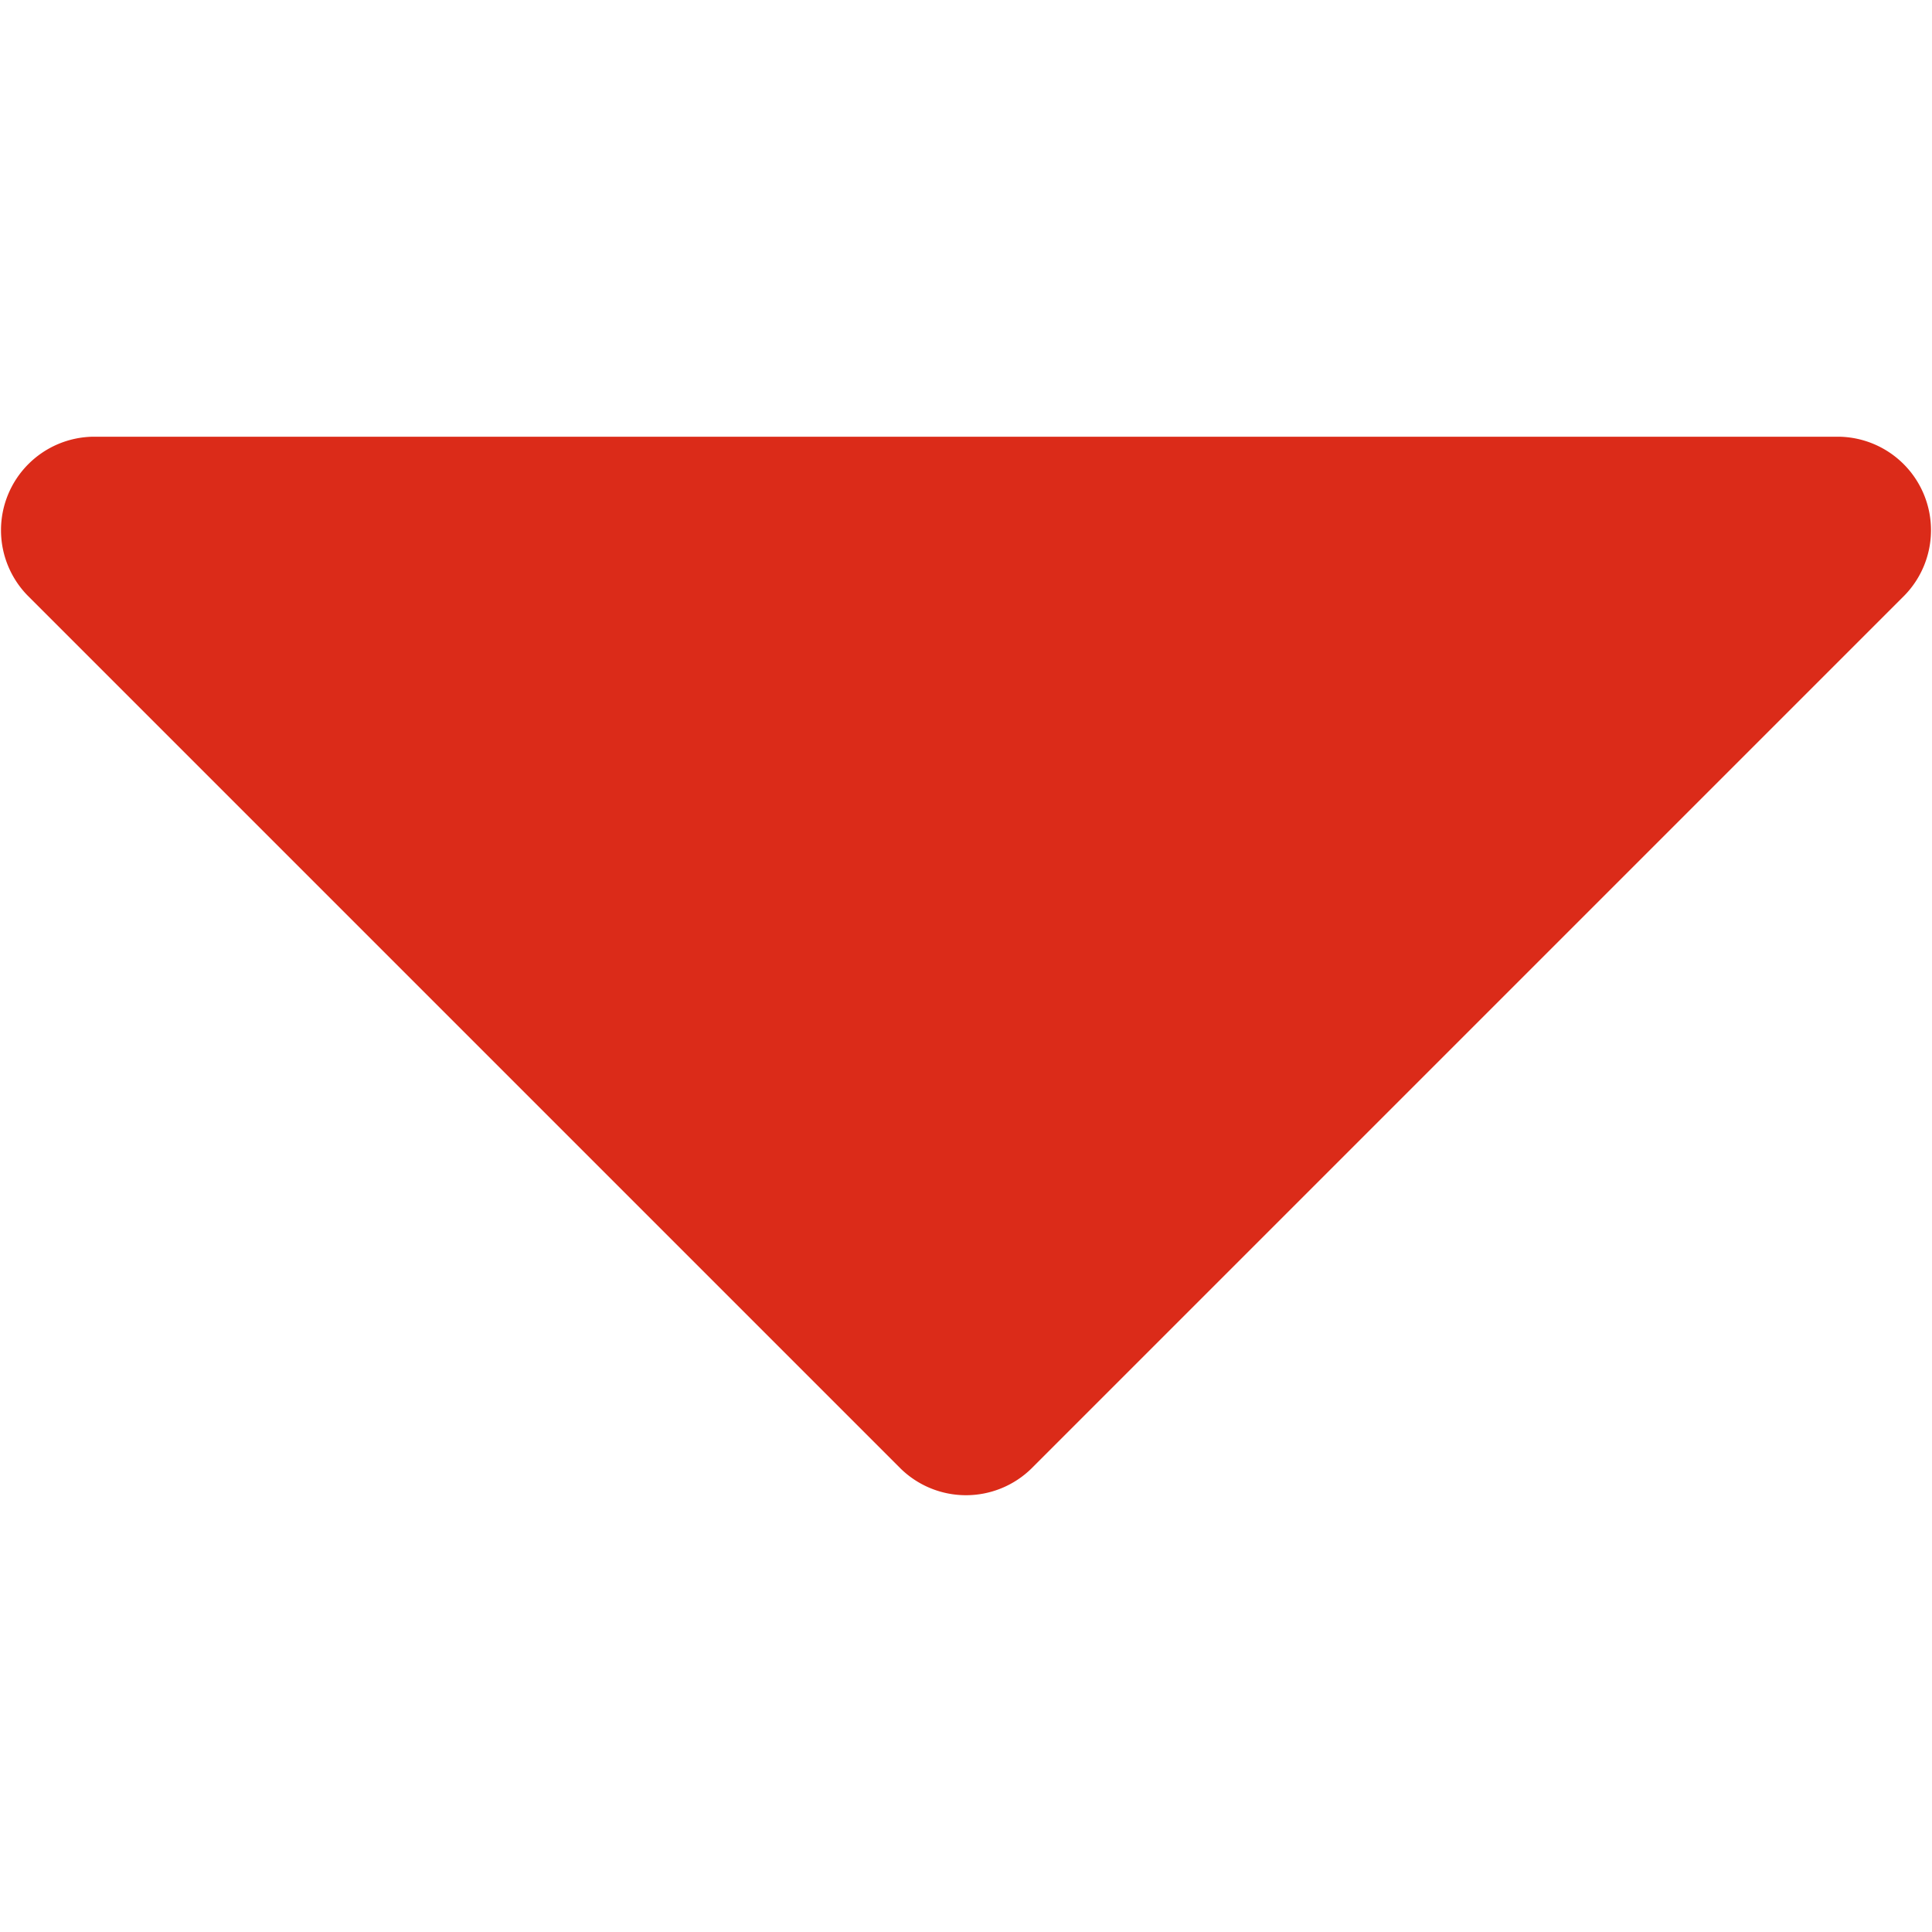 <svg xmlns="http://www.w3.org/2000/svg" width="123.96" height="123.96"  xmlns:v="https://vecta.io/nano"><path d="M117.98 28.02h-112a6 6 0 0 0-4.2 10.2l56 56a6 6 0 0 0 8.4 0l56-56a6 6 0 0 0-4.2-10.2z" fill="#db2b19"/></svg>